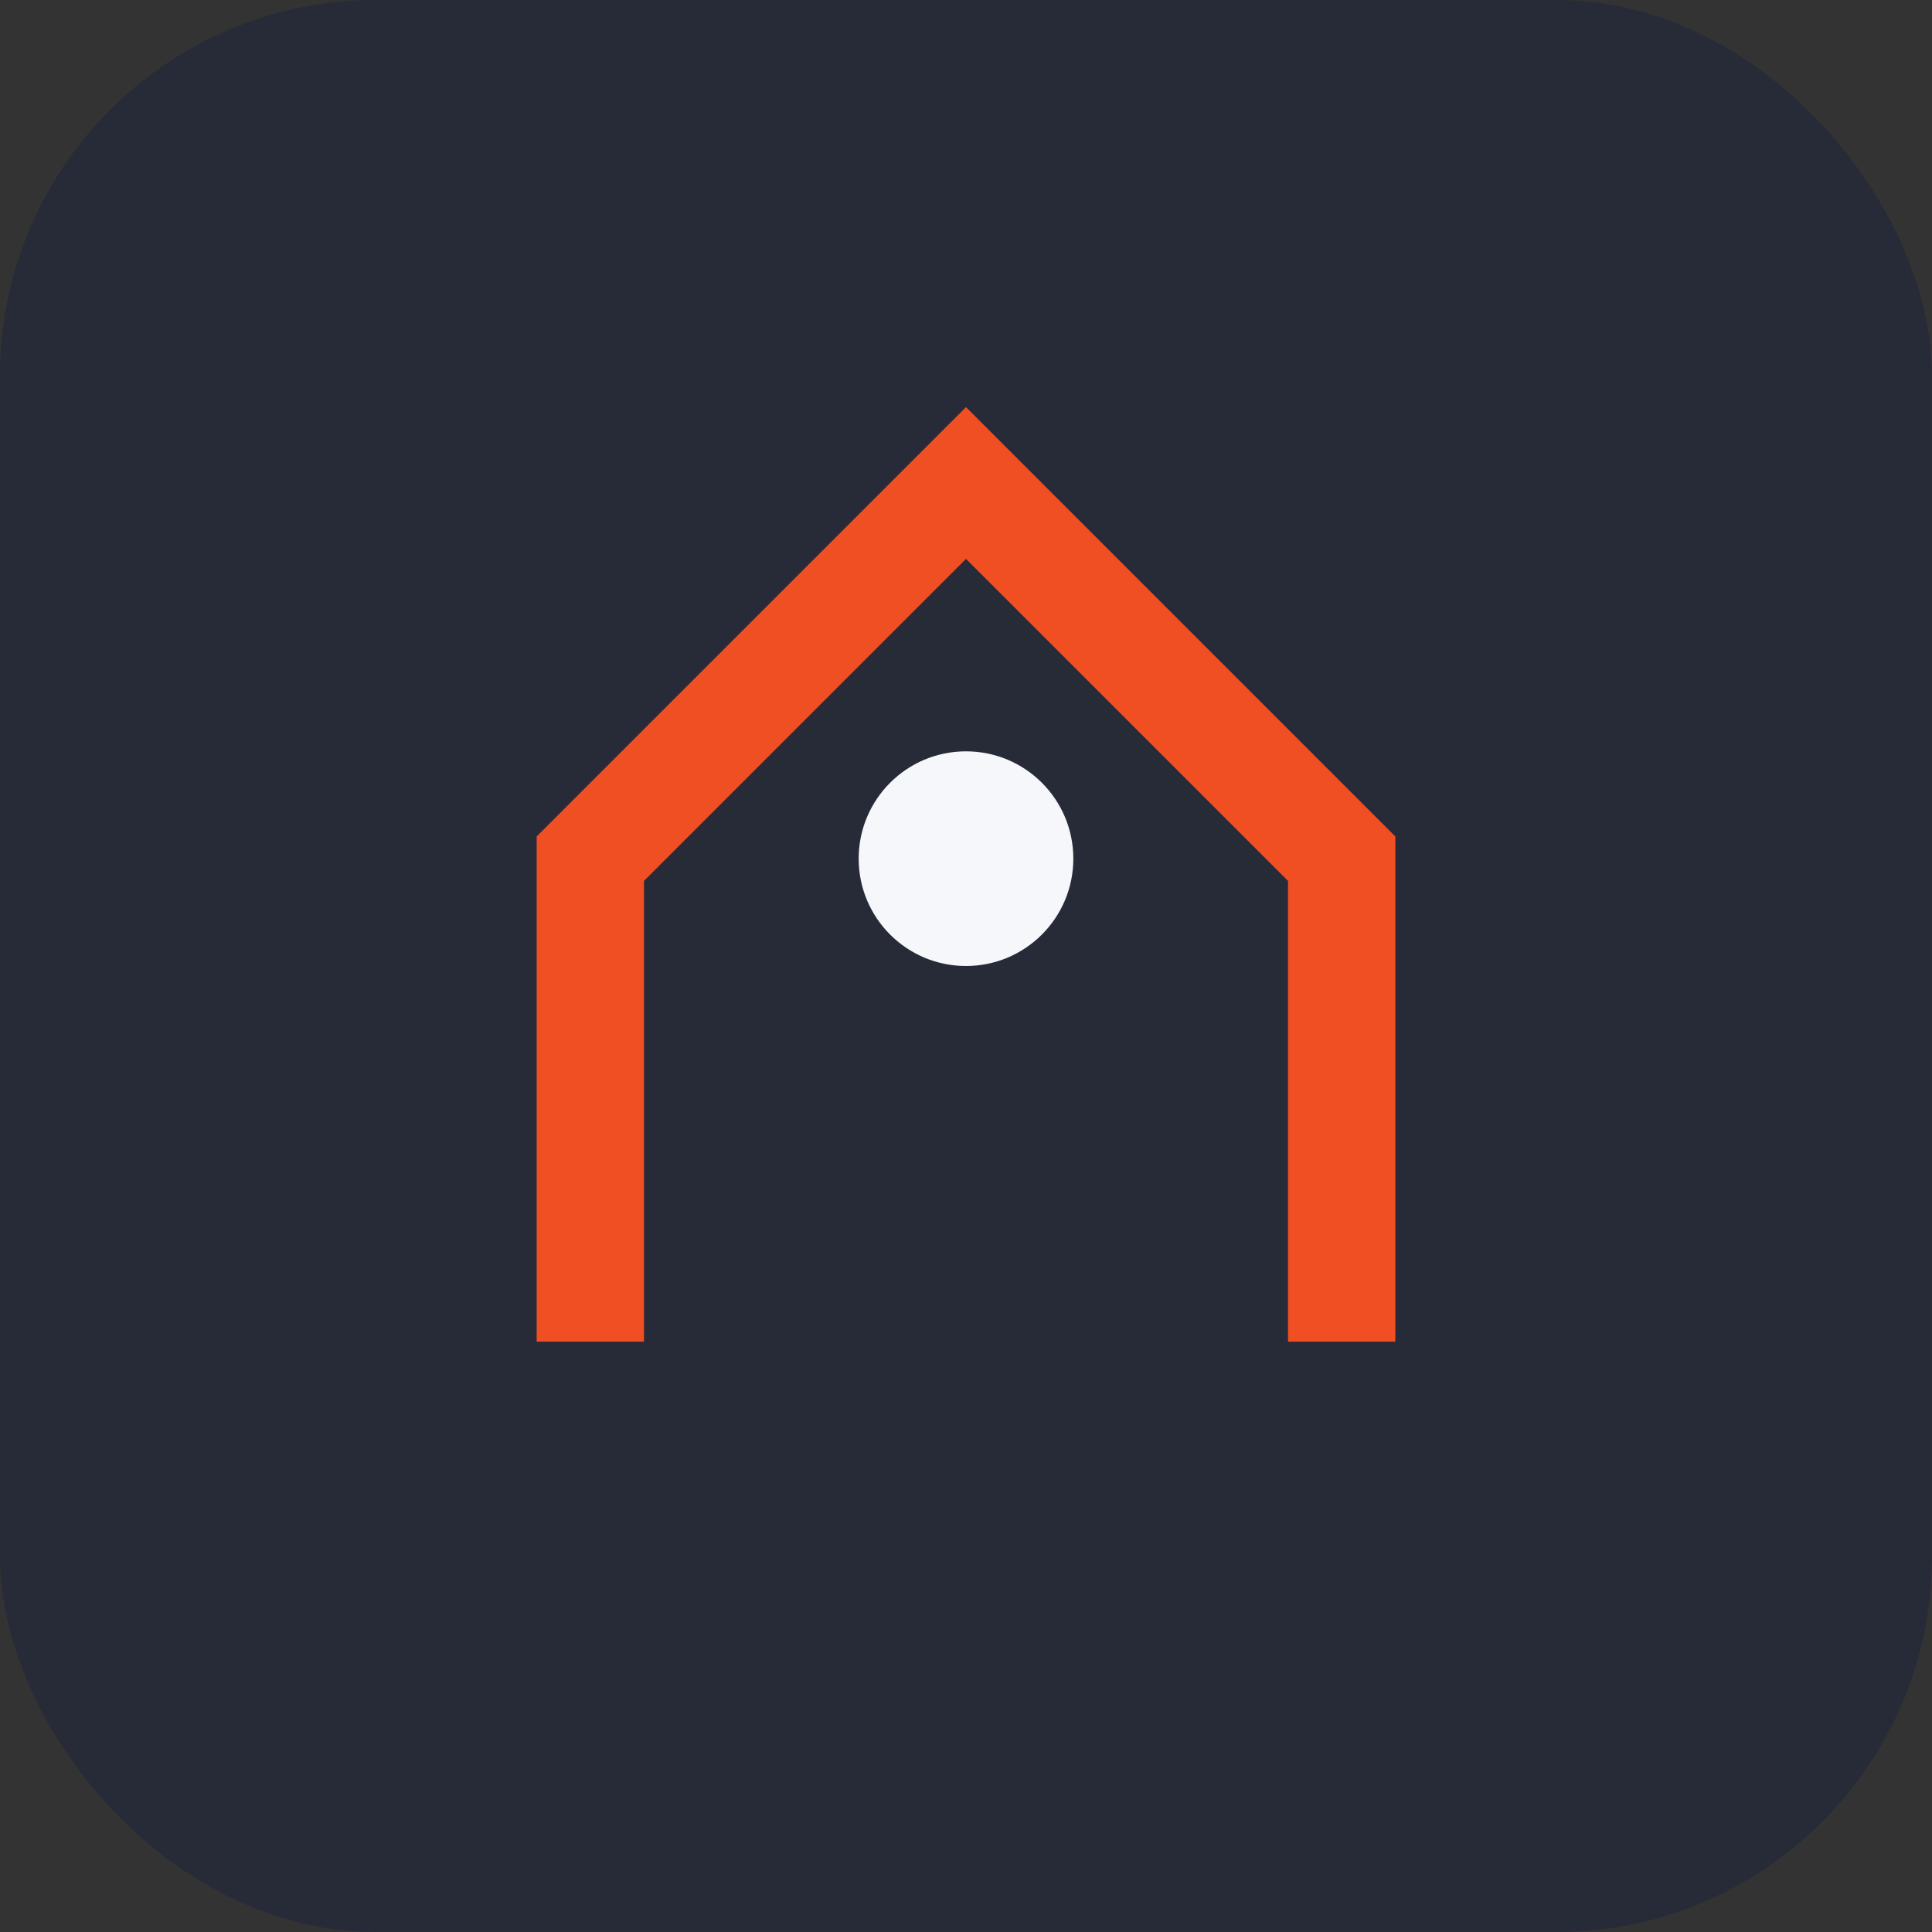 <?xml version="1.0" encoding="UTF-8"?>
<svg xmlns="http://www.w3.org/2000/svg" width="36" height="36" viewBox="0 0 36 36"><rect x="0" y="0" width="36" height="36" fill="#333333" stroke="none"/><rect rx="7" width="36" height="36" fill="#272A37"/><path d="M11 25v-9l7-7 7 7v9" fill="none" stroke="#F04E23" stroke-width="2"/><circle cx="18" cy="16" r="2" fill="#F5F7FA"/></svg>